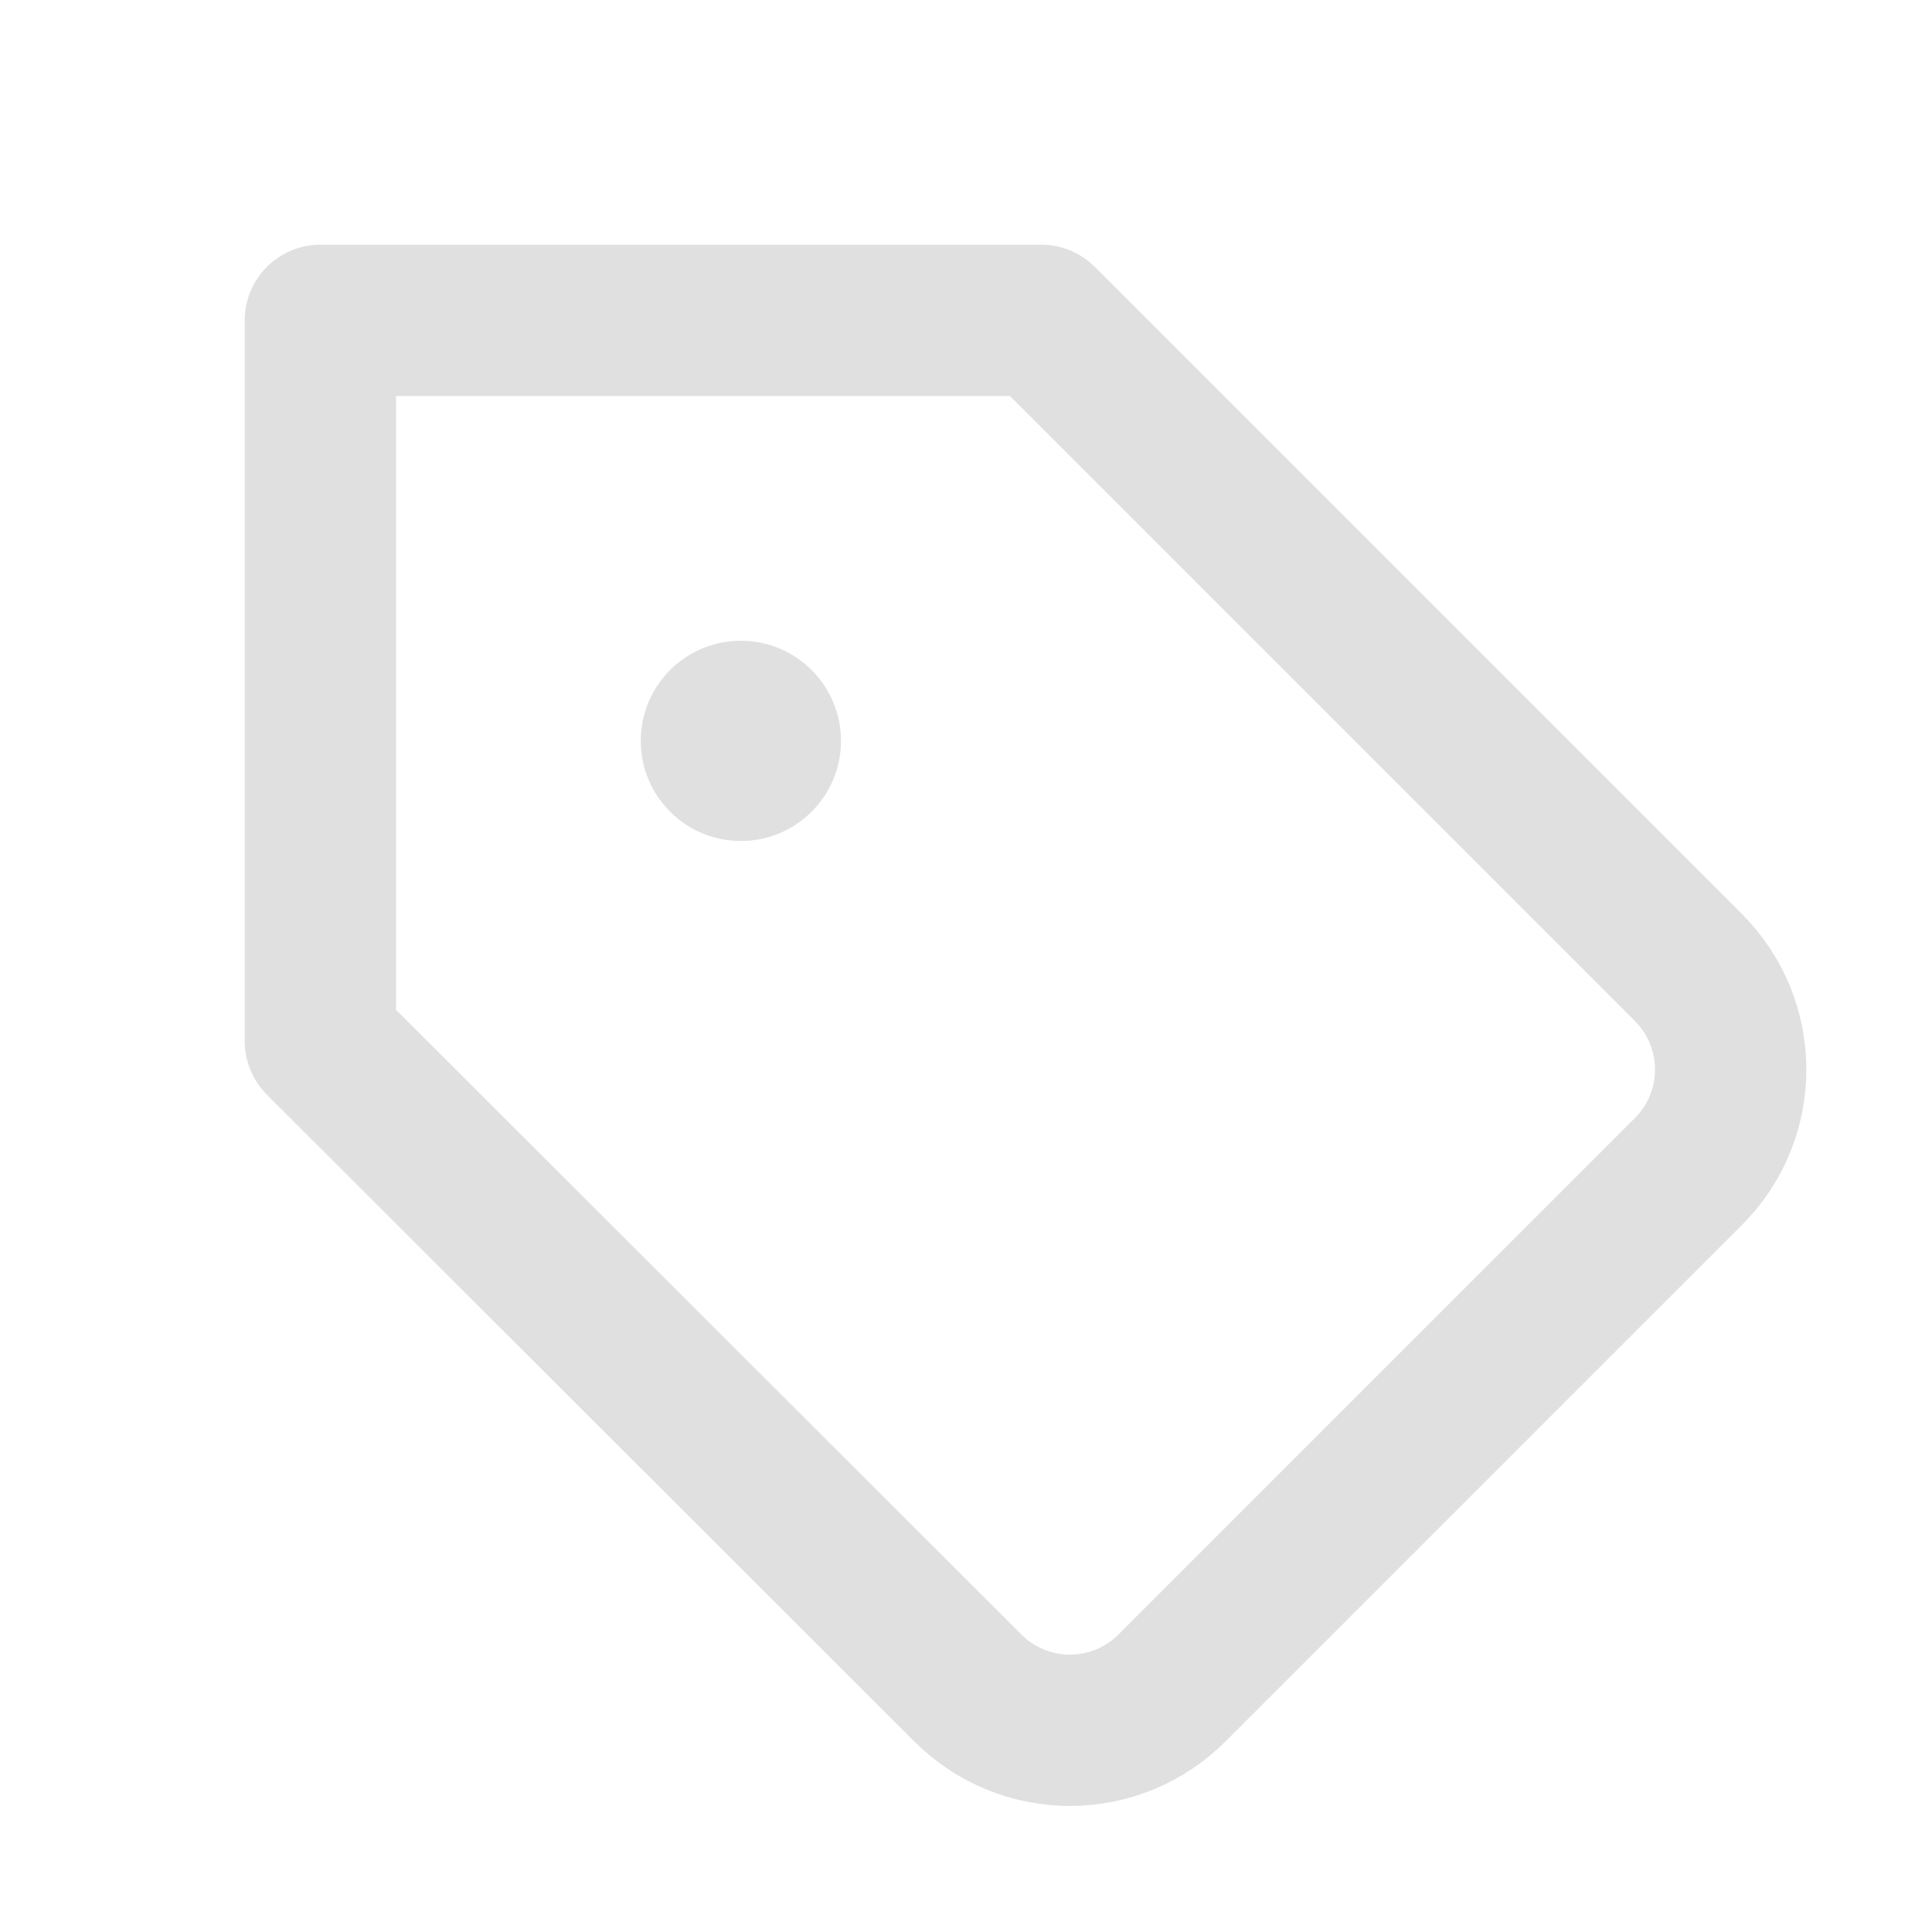 <svg xmlns="http://www.w3.org/2000/svg" fill="none" viewBox="0 0 161 161" height="161" width="161">
<path stroke-linejoin="round" stroke-width="12.611" stroke="#E0E0E0" d="M140.73 97.597L97.659 140.668C95.406 142.924 92.348 144.191 89.159 144.191C85.971 144.191 82.913 142.924 80.659 140.668L26.699 86.768V26.697H86.77L140.73 80.657C145.388 85.343 145.388 92.912 140.73 97.597Z"></path>
<path fill="#E0E0E0" d="M61.738 70.083C66.345 70.083 70.081 66.347 70.081 61.74C70.081 57.132 66.345 53.397 61.738 53.397C57.13 53.397 53.395 57.132 53.395 61.74C53.395 66.347 57.13 70.083 61.738 70.083Z" clip-rule="evenodd" fill-rule="evenodd"></path>
</svg>
